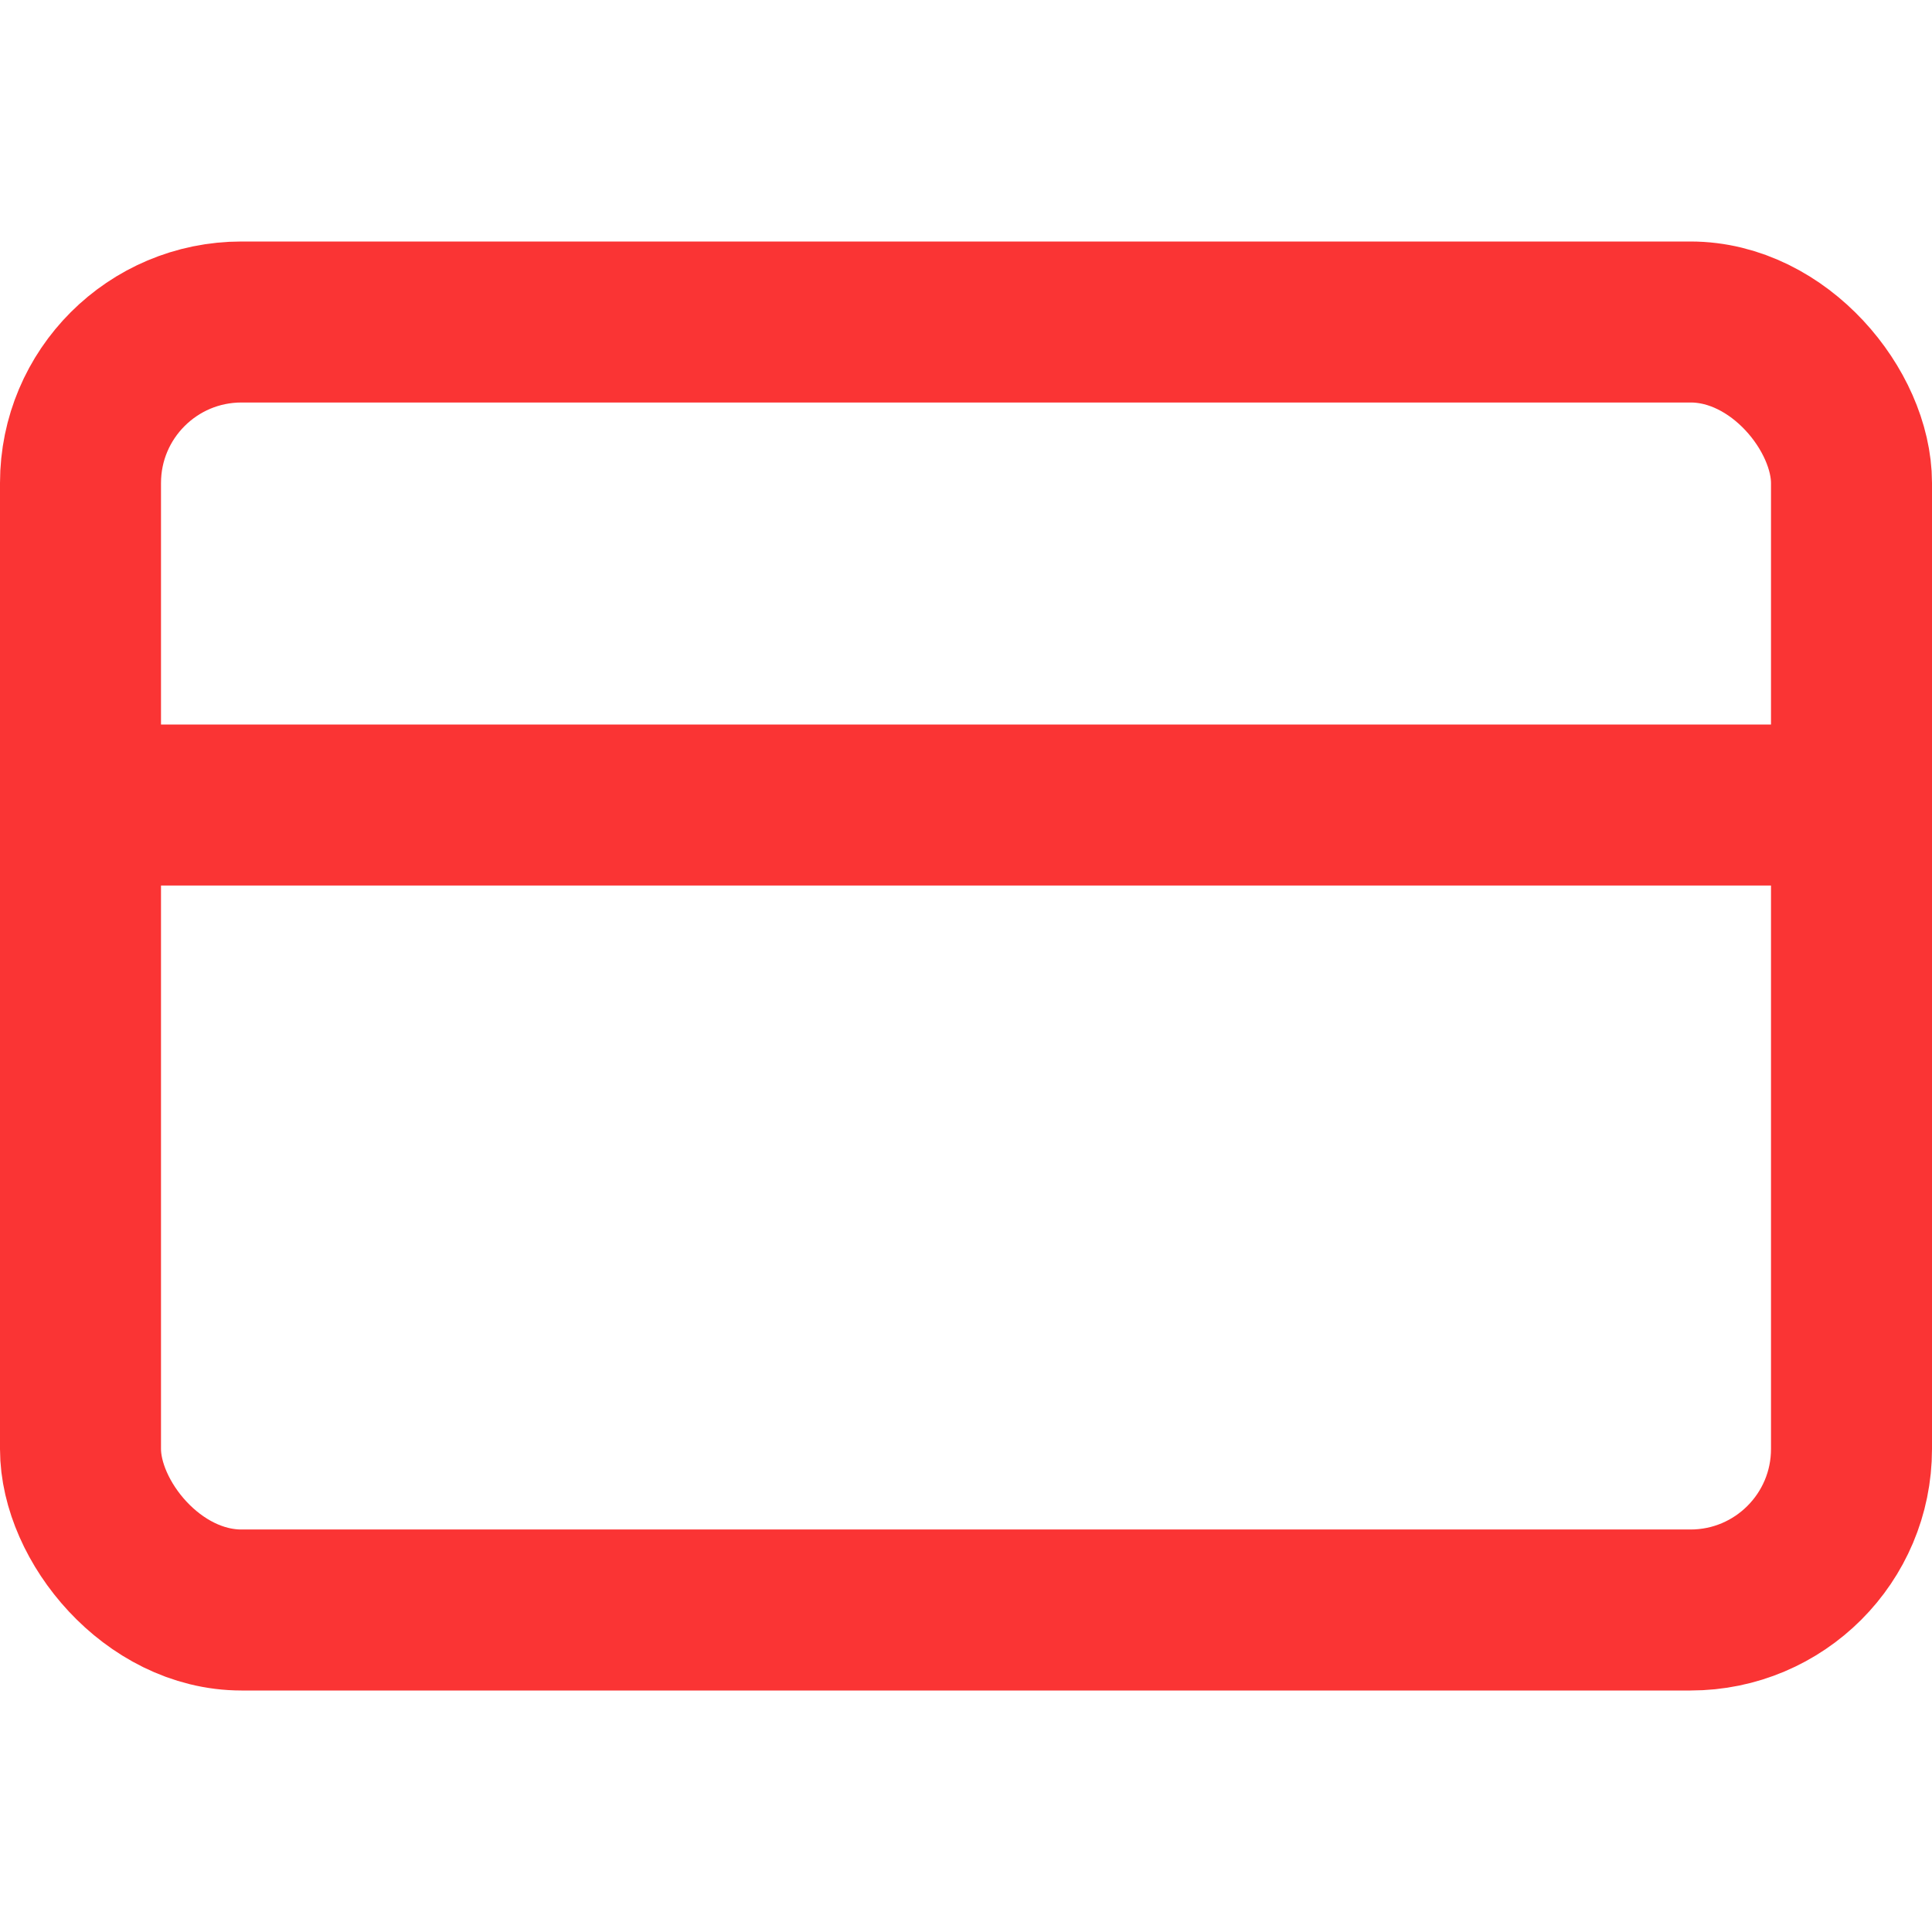 <svg xmlns="http://www.w3.org/2000/svg" width="24" height="24" viewBox="0 0 24 24" fill="none" stroke="#FA3434" stroke-width="2" stroke-linecap="round" stroke-linejoin="round" class="feather feather-credit-card"><rect x="1" y="4" width="22" height="16" rx="2" ry="2"></rect><line x1="1" y1="10" x2="23" y2="10"></line></svg>